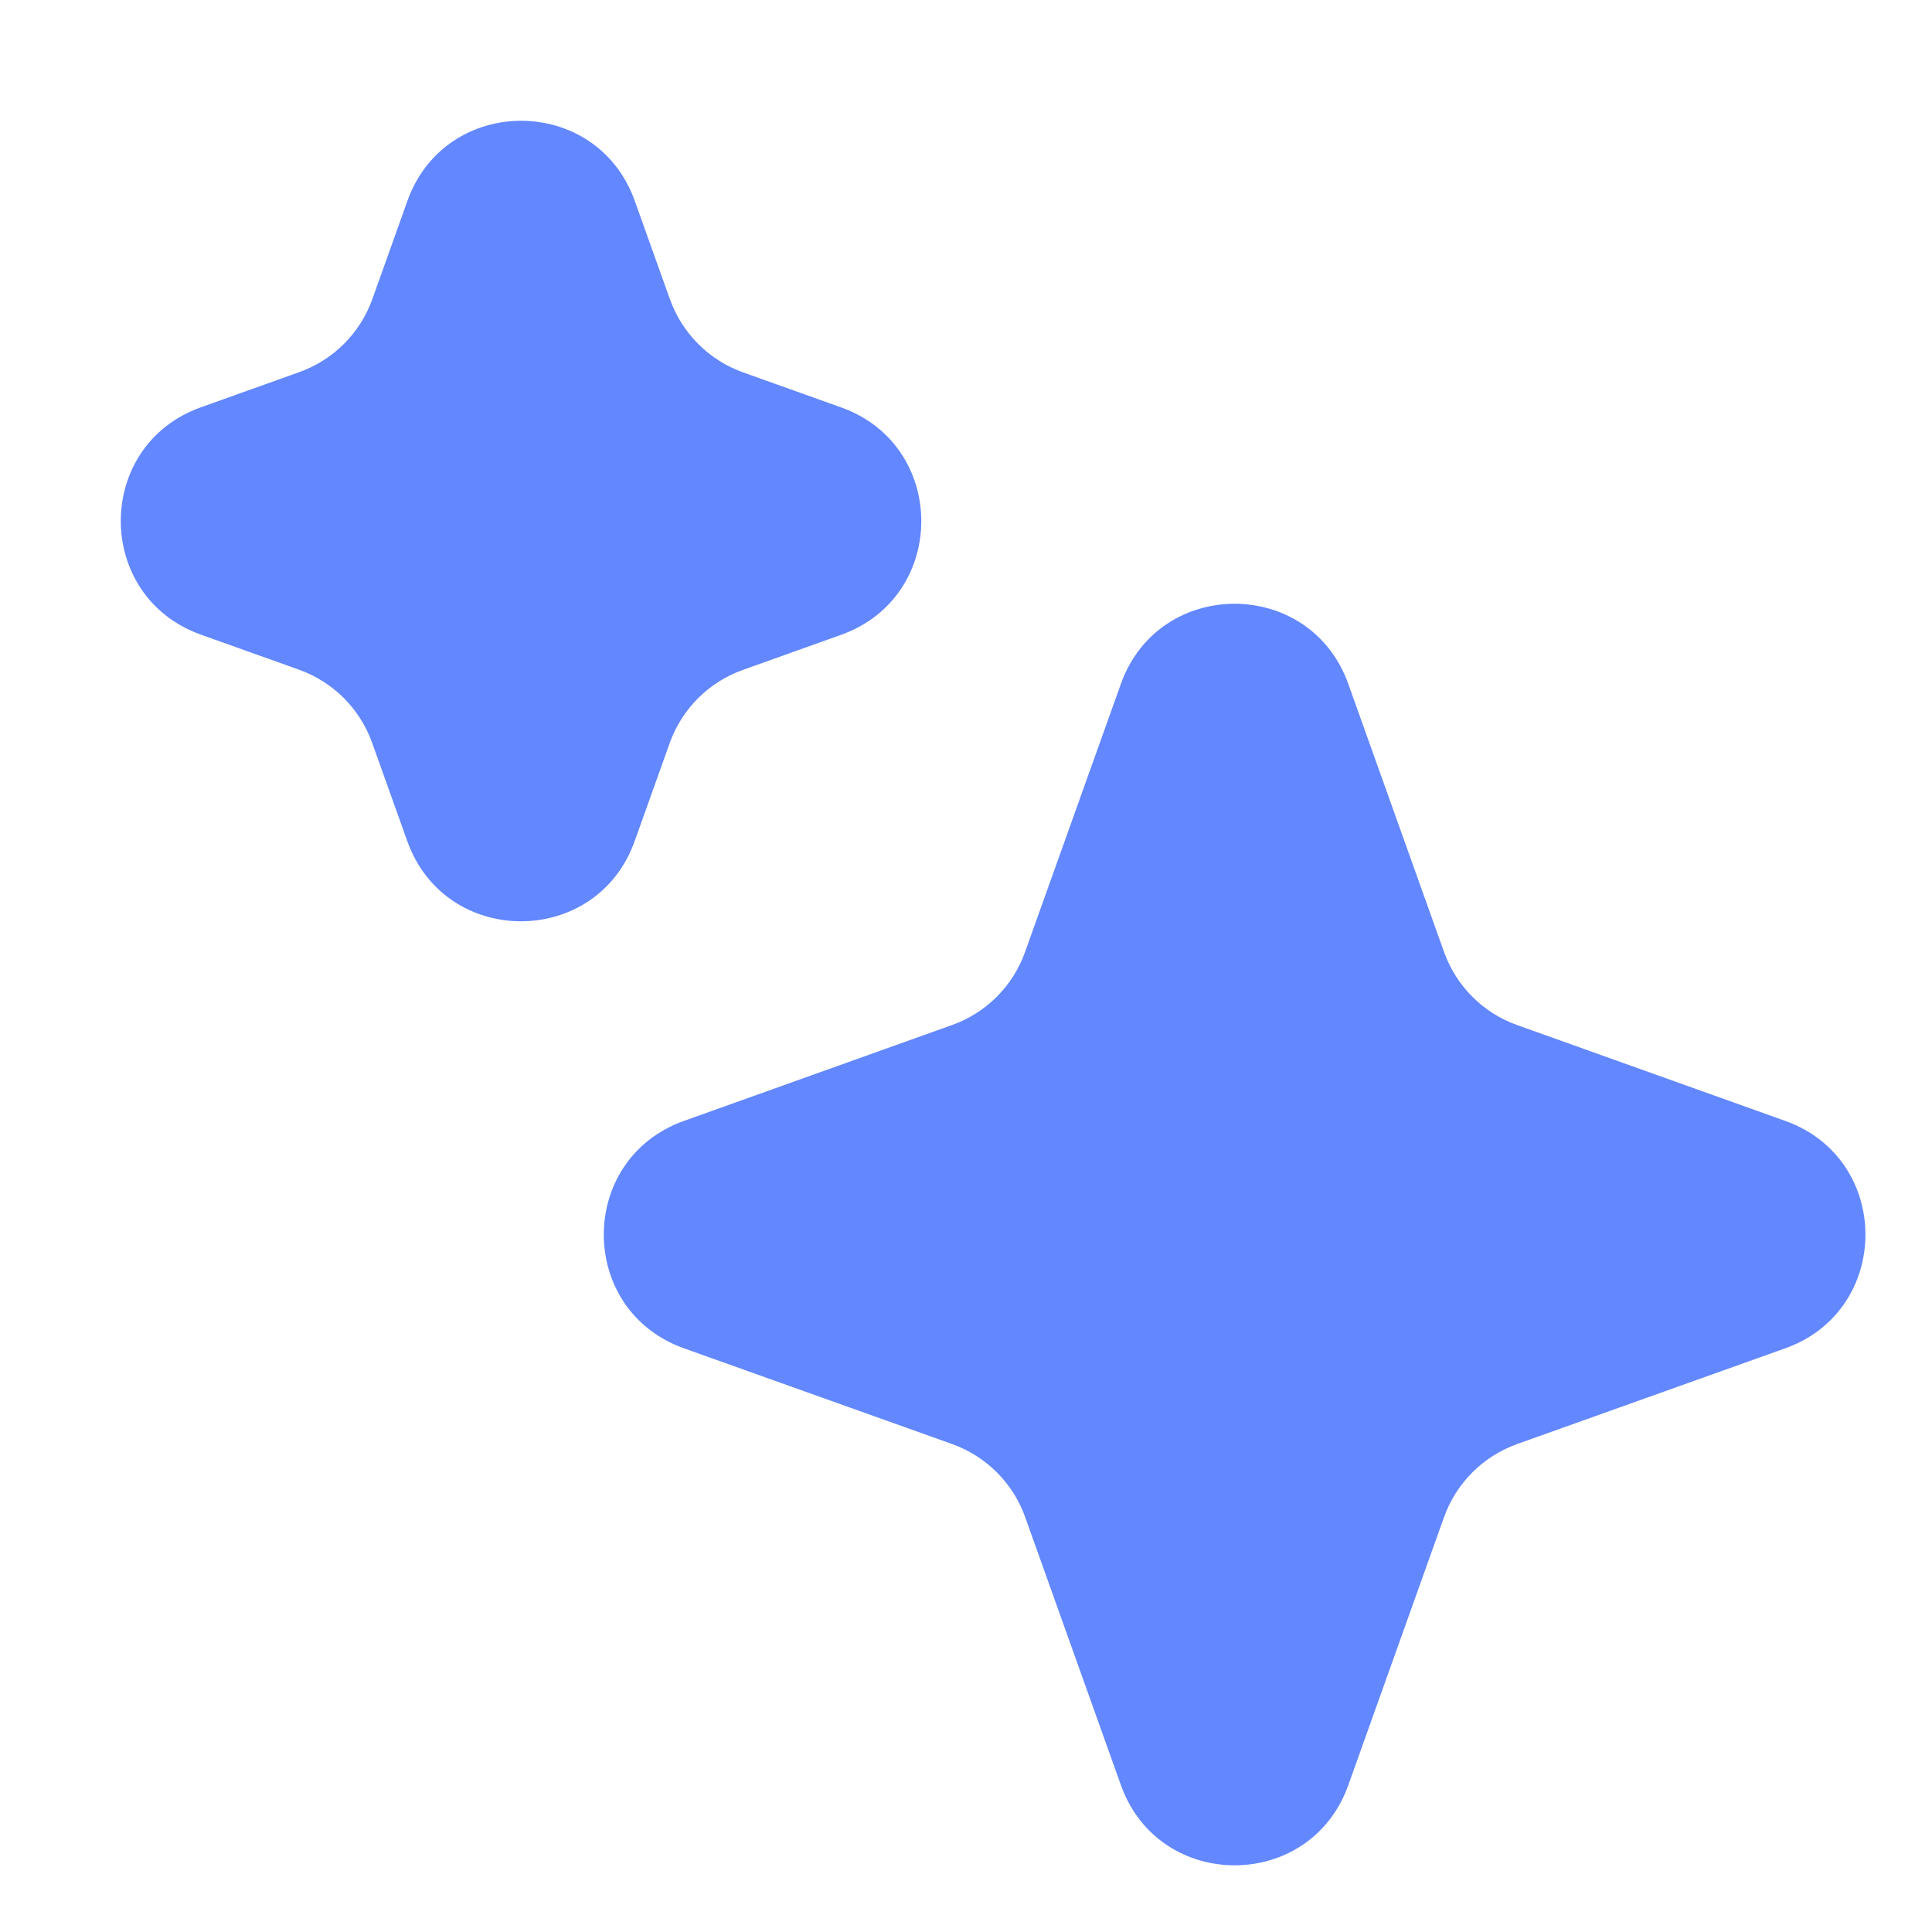 <svg viewBox="0 0 16 16" fill="none" xmlns="http://www.w3.org/2000/svg">
    <path
        d="M11.959 7.884C12.06 8.166 12.282 8.389 12.564 8.489L14.785 9.283C15.67 9.599 15.67 10.85 14.785 11.166L12.564 11.959C12.282 12.06 12.06 12.282 11.959 12.564L11.166 14.784C10.85 15.669 9.599 15.669 9.283 14.784L8.49 12.564C8.39 12.282 8.167 12.06 7.885 11.959L5.664 11.166C4.779 10.85 4.779 9.599 5.664 9.283L7.884 8.489C8.166 8.389 8.389 8.166 8.489 7.884L9.283 5.663C9.599 4.779 10.85 4.779 11.166 5.664L11.959 7.884Z"
        fill="#6287FF" />
    <path
        d="M5.548 2.478C5.649 2.76 5.871 2.983 6.154 3.084L6.966 3.374C7.851 3.69 7.851 4.941 6.966 5.257L6.152 5.548C5.869 5.649 5.647 5.871 5.546 6.154L5.256 6.966C4.94 7.851 3.689 7.851 3.373 6.966L3.082 6.152C2.981 5.869 2.759 5.647 2.476 5.546L1.664 5.256C0.779 4.94 0.779 3.689 1.664 3.373L2.478 3.082C2.761 2.981 2.983 2.759 3.084 2.476L3.374 1.664C3.69 0.779 4.941 0.779 5.257 1.664L5.548 2.478Z"
        fill="#6287FF" />
</svg>
